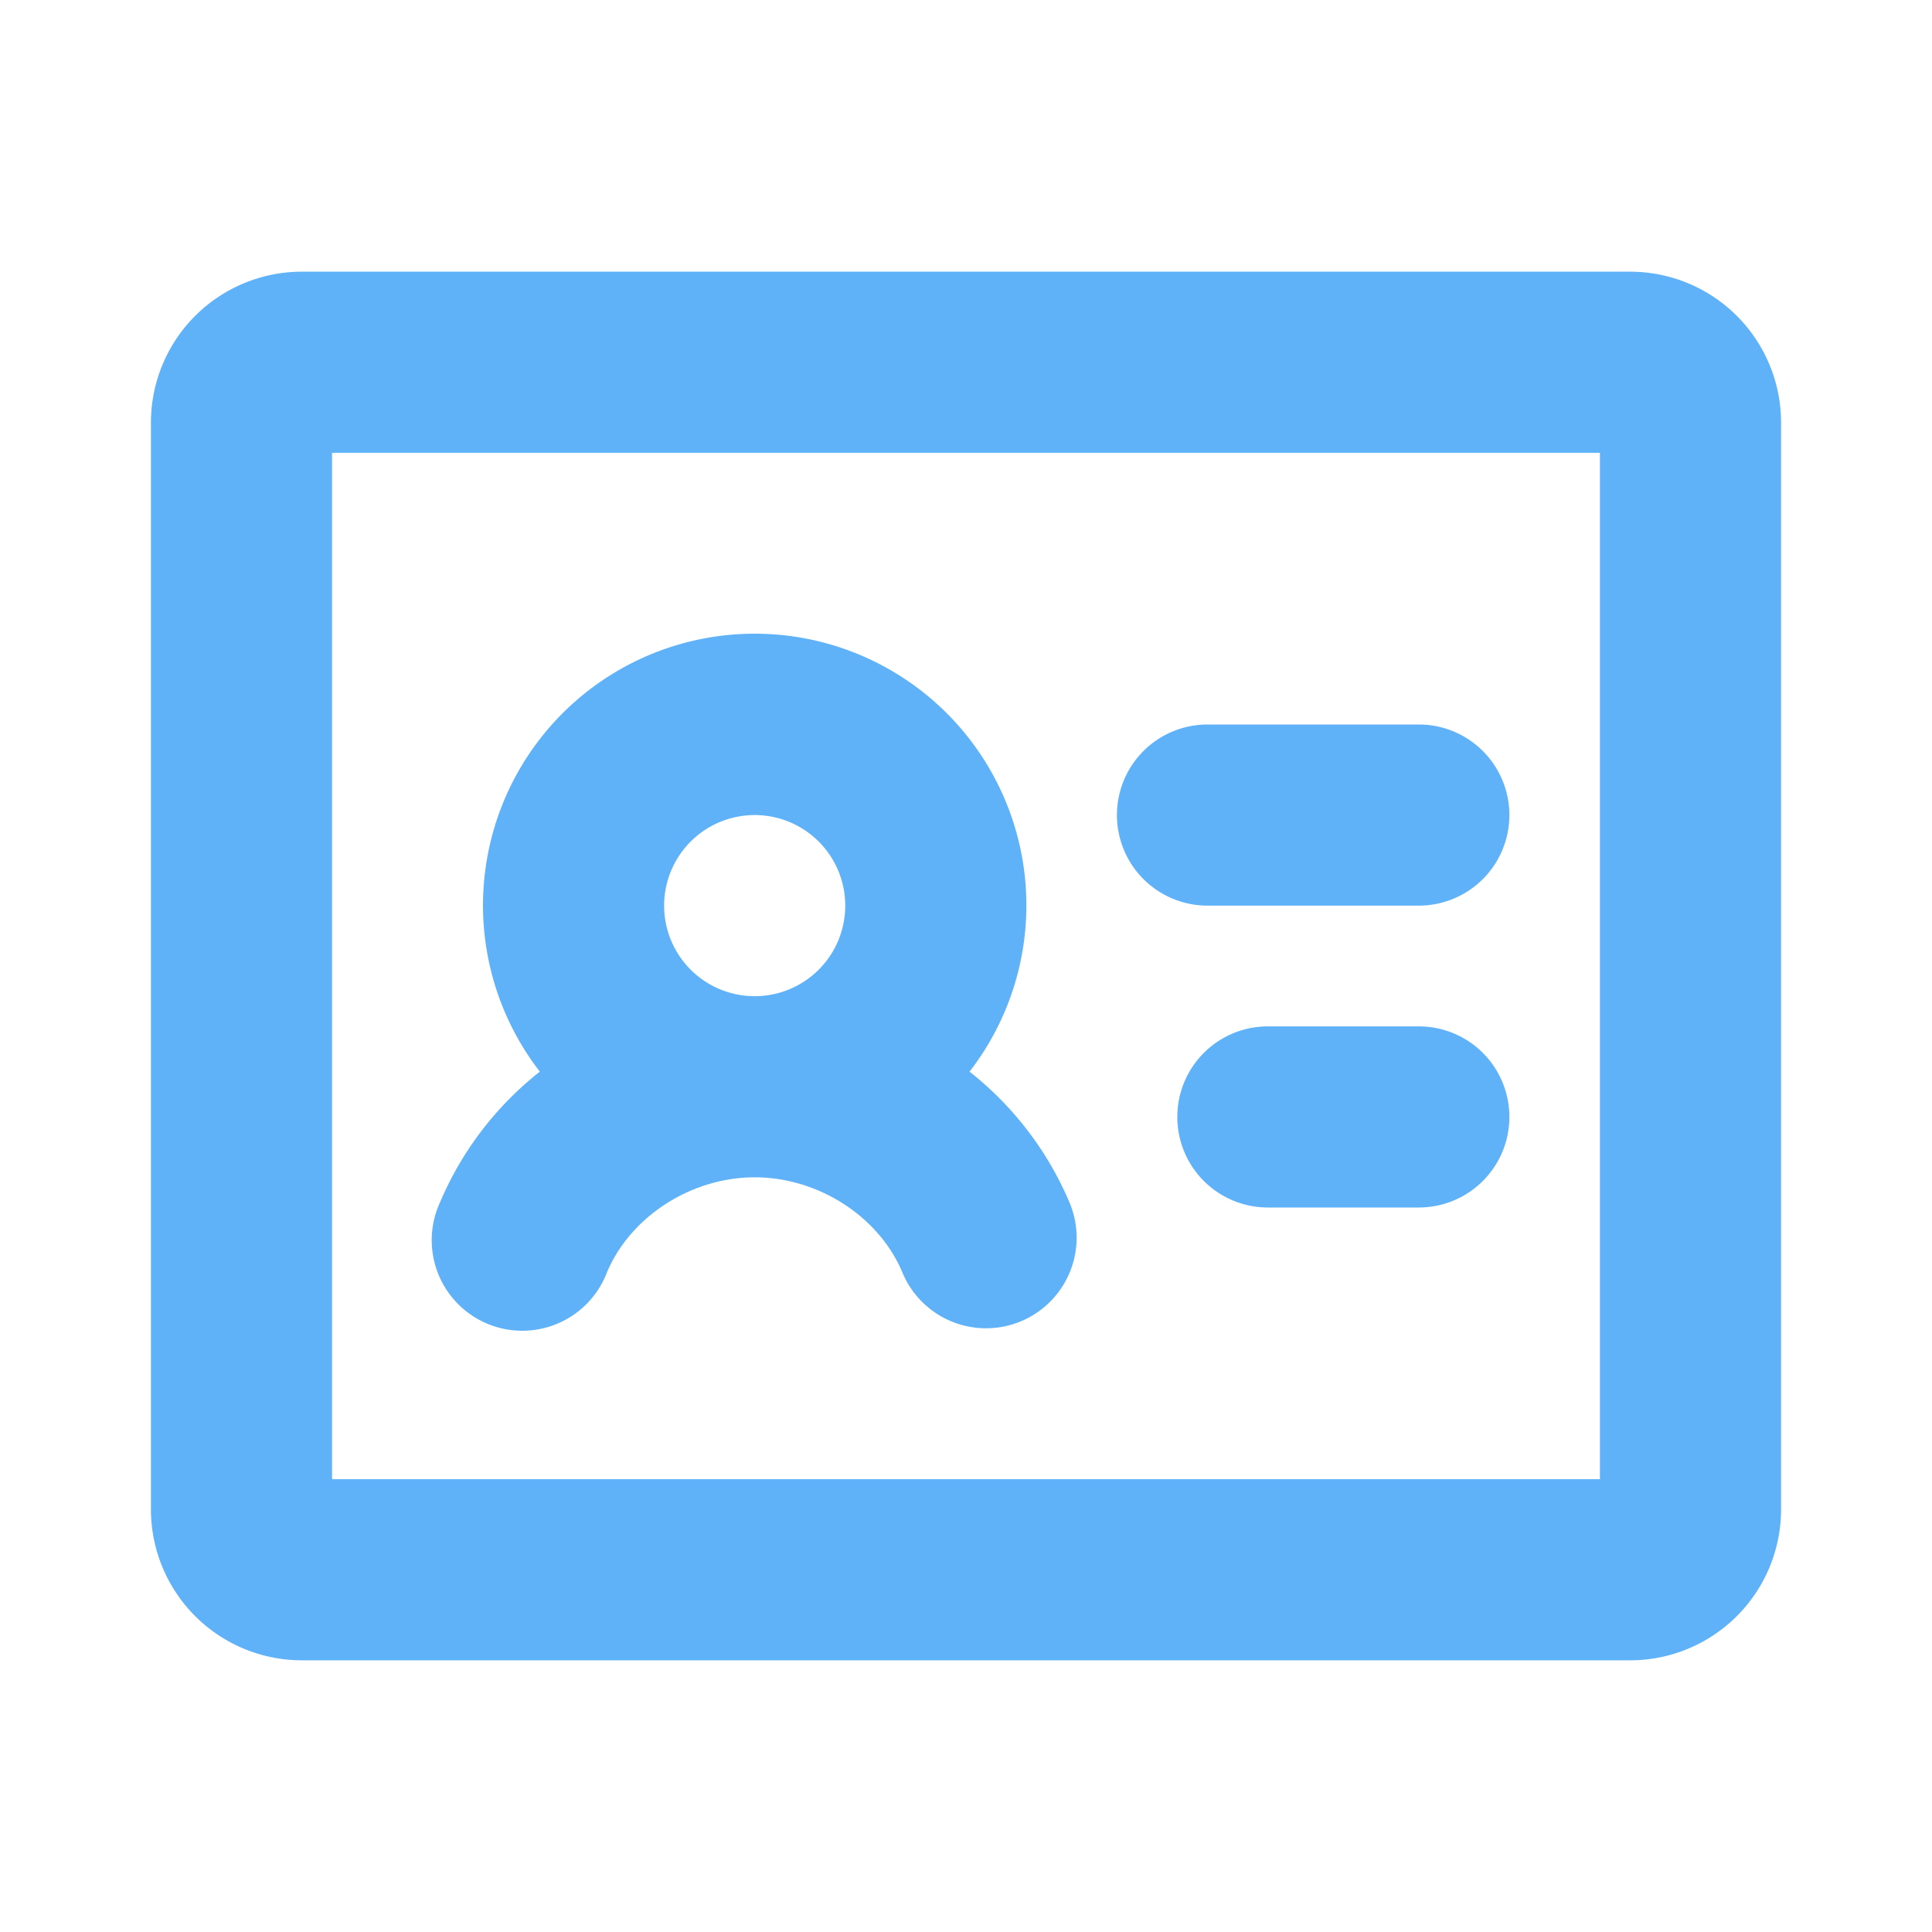 <svg xmlns="http://www.w3.org/2000/svg" width="32" height="32" fill="#5fb2f8" viewBox="0 0 256 256"><path d="M148,108a12,12,0,0,1,12-12h28a12,12,0,0,1,0,24H160A12,12,0,0,1,148,108Zm40,28H168a12,12,0,0,0,0,24h20a12,12,0,0,0,0-24Zm48-80V200a20,20,0,0,1-20,20H40a20,20,0,0,1-20-20V56A20,20,0,0,1,40,36H216A20,20,0,0,1,236,56Zm-24,4H44V196H212ZM58.28,159.37A43.82,43.82,0,0,1,71.53,142a36,36,0,1,1,56.94,0,43.84,43.84,0,0,1,13.26,17.37,12,12,0,0,1-22.15,9.26C116.48,161.19,108.42,156,100,156s-16.47,5.2-19.59,12.63a12,12,0,1,1-22.13-9.26ZM88,120a12,12,0,1,0,12-12A12,12,0,0,0,88,120Z"></path></svg>